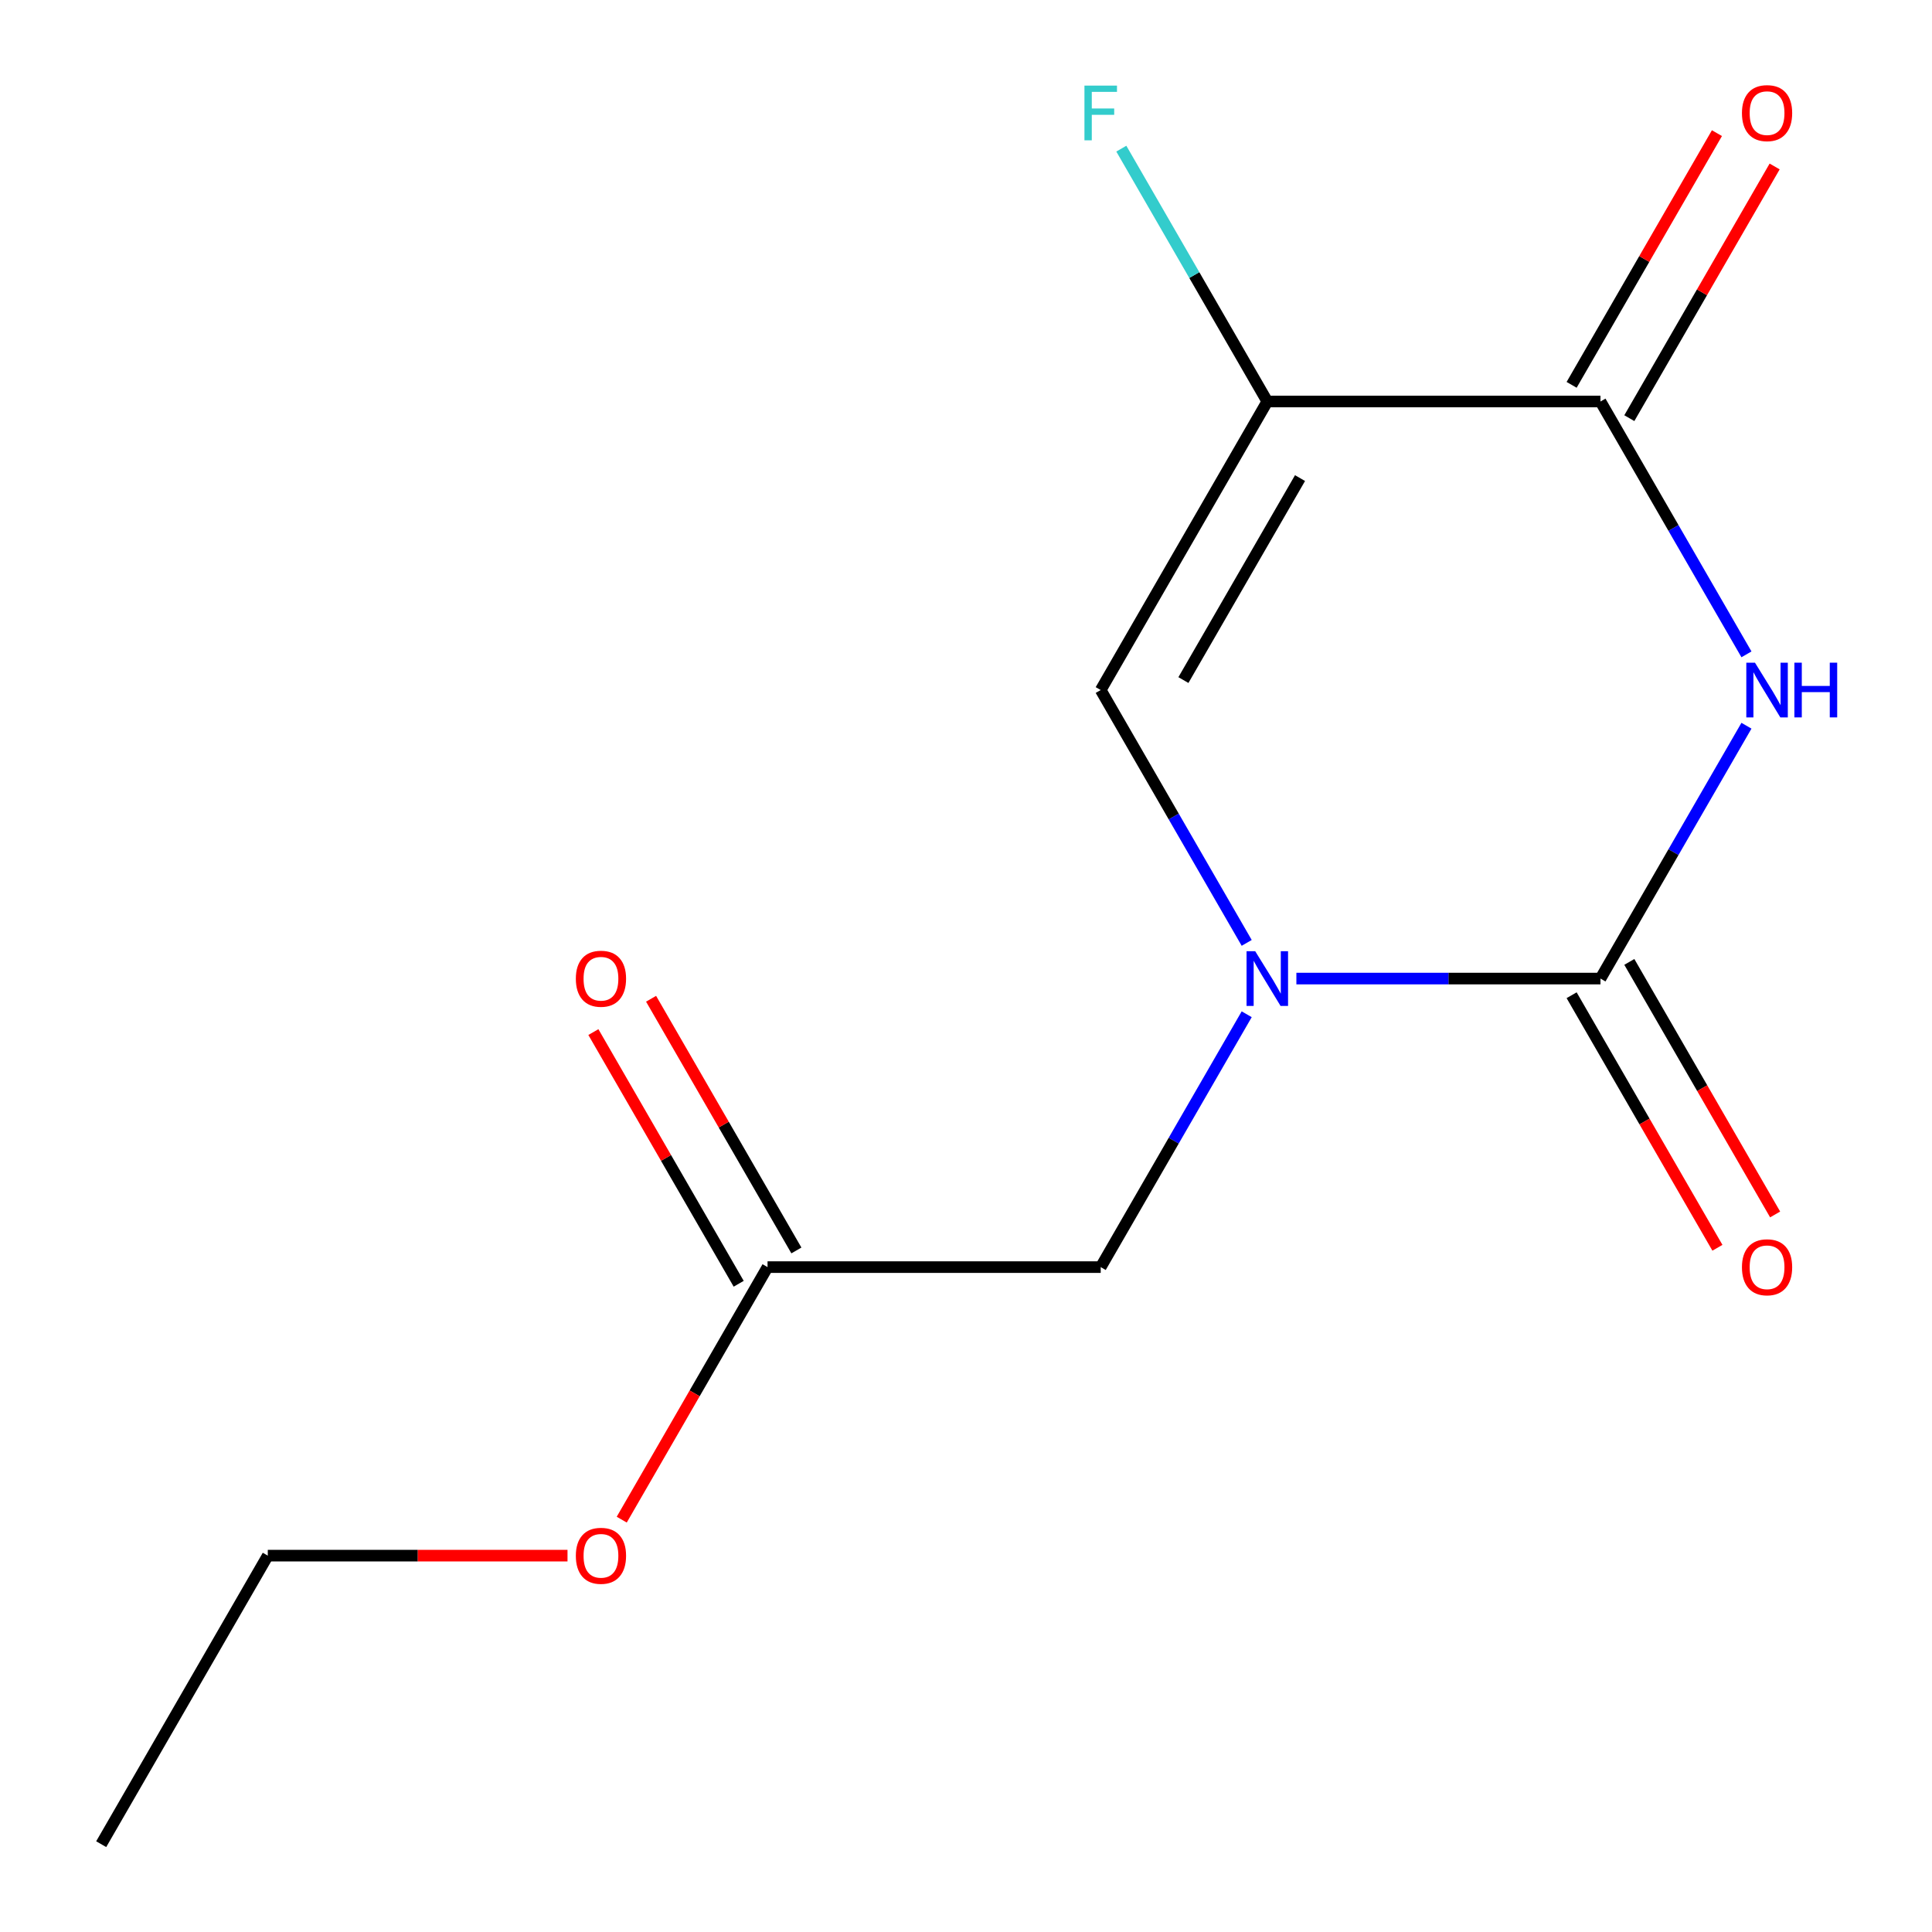 <?xml version='1.0' encoding='iso-8859-1'?>
<svg version='1.1' baseProfile='full'
              xmlns='http://www.w3.org/2000/svg'
                      xmlns:rdkit='http://www.rdkit.org/xml'
                      xmlns:xlink='http://www.w3.org/1999/xlink'
                  xml:space='preserve'
width='1000px' height='1000px' viewBox='0 0 1000 1000'>
<!-- END OF HEADER -->
<rect style='opacity:1.0;fill:#FFFFFF;stroke:none' width='1000' height='1000' x='0' y='0'> </rect>
<path class='bond-0' d='M 903.963,375.633 L 866.183,441.07' style='fill:none;fill-rule:evenodd;stroke:#0000FF;stroke-width:6px;stroke-linecap:butt;stroke-linejoin:miter;stroke-opacity:1' />
<path class='bond-0' d='M 866.183,441.07 L 828.403,506.508' style='fill:none;fill-rule:evenodd;stroke:#000000;stroke-width:6px;stroke-linecap:butt;stroke-linejoin:miter;stroke-opacity:1' />
<path class='bond-3' d='M 903.963,338.691 L 866.183,273.253' style='fill:none;fill-rule:evenodd;stroke:#0000FF;stroke-width:6px;stroke-linecap:butt;stroke-linejoin:miter;stroke-opacity:1' />
<path class='bond-3' d='M 866.183,273.253 L 828.403,207.816' style='fill:none;fill-rule:evenodd;stroke:#000000;stroke-width:6px;stroke-linecap:butt;stroke-linejoin:miter;stroke-opacity:1' />
<path class='bond-1' d='M 828.403,506.508 L 749.704,506.508' style='fill:none;fill-rule:evenodd;stroke:#000000;stroke-width:6px;stroke-linecap:butt;stroke-linejoin:miter;stroke-opacity:1' />
<path class='bond-1' d='M 749.704,506.508 L 671.004,506.508' style='fill:none;fill-rule:evenodd;stroke:#0000FF;stroke-width:6px;stroke-linecap:butt;stroke-linejoin:miter;stroke-opacity:1' />
<path class='bond-7' d='M 813.468,515.13 L 851.202,580.488' style='fill:none;fill-rule:evenodd;stroke:#000000;stroke-width:6px;stroke-linecap:butt;stroke-linejoin:miter;stroke-opacity:1' />
<path class='bond-7' d='M 851.202,580.488 L 888.936,645.845' style='fill:none;fill-rule:evenodd;stroke:#FF0000;stroke-width:6px;stroke-linecap:butt;stroke-linejoin:miter;stroke-opacity:1' />
<path class='bond-7' d='M 843.337,497.885 L 881.072,563.243' style='fill:none;fill-rule:evenodd;stroke:#000000;stroke-width:6px;stroke-linecap:butt;stroke-linejoin:miter;stroke-opacity:1' />
<path class='bond-7' d='M 881.072,563.243 L 918.806,628.6' style='fill:none;fill-rule:evenodd;stroke:#FF0000;stroke-width:6px;stroke-linecap:butt;stroke-linejoin:miter;stroke-opacity:1' />
<path class='bond-5' d='M 645.289,524.979 L 607.508,590.416' style='fill:none;fill-rule:evenodd;stroke:#0000FF;stroke-width:6px;stroke-linecap:butt;stroke-linejoin:miter;stroke-opacity:1' />
<path class='bond-5' d='M 607.508,590.416 L 569.728,655.854' style='fill:none;fill-rule:evenodd;stroke:#000000;stroke-width:6px;stroke-linecap:butt;stroke-linejoin:miter;stroke-opacity:1' />
<path class='bond-14' d='M 645.289,488.037 L 607.508,422.599' style='fill:none;fill-rule:evenodd;stroke:#0000FF;stroke-width:6px;stroke-linecap:butt;stroke-linejoin:miter;stroke-opacity:1' />
<path class='bond-14' d='M 607.508,422.599 L 569.728,357.162' style='fill:none;fill-rule:evenodd;stroke:#000000;stroke-width:6px;stroke-linecap:butt;stroke-linejoin:miter;stroke-opacity:1' />
<path class='bond-2' d='M 655.953,207.816 L 828.403,207.816' style='fill:none;fill-rule:evenodd;stroke:#000000;stroke-width:6px;stroke-linecap:butt;stroke-linejoin:miter;stroke-opacity:1' />
<path class='bond-4' d='M 655.953,207.816 L 569.728,357.162' style='fill:none;fill-rule:evenodd;stroke:#000000;stroke-width:6px;stroke-linecap:butt;stroke-linejoin:miter;stroke-opacity:1' />
<path class='bond-4' d='M 672.889,247.463 L 612.531,352.005' style='fill:none;fill-rule:evenodd;stroke:#000000;stroke-width:6px;stroke-linecap:butt;stroke-linejoin:miter;stroke-opacity:1' />
<path class='bond-9' d='M 655.953,207.816 L 618.173,142.379' style='fill:none;fill-rule:evenodd;stroke:#000000;stroke-width:6px;stroke-linecap:butt;stroke-linejoin:miter;stroke-opacity:1' />
<path class='bond-9' d='M 618.173,142.379 L 580.393,76.941' style='fill:none;fill-rule:evenodd;stroke:#33CCCC;stroke-width:6px;stroke-linecap:butt;stroke-linejoin:miter;stroke-opacity:1' />
<path class='bond-8' d='M 843.337,216.438 L 880.945,151.301' style='fill:none;fill-rule:evenodd;stroke:#000000;stroke-width:6px;stroke-linecap:butt;stroke-linejoin:miter;stroke-opacity:1' />
<path class='bond-8' d='M 880.945,151.301 L 918.552,86.164' style='fill:none;fill-rule:evenodd;stroke:#FF0000;stroke-width:6px;stroke-linecap:butt;stroke-linejoin:miter;stroke-opacity:1' />
<path class='bond-8' d='M 813.468,199.193 L 851.075,134.056' style='fill:none;fill-rule:evenodd;stroke:#000000;stroke-width:6px;stroke-linecap:butt;stroke-linejoin:miter;stroke-opacity:1' />
<path class='bond-8' d='M 851.075,134.056 L 888.682,68.919' style='fill:none;fill-rule:evenodd;stroke:#FF0000;stroke-width:6px;stroke-linecap:butt;stroke-linejoin:miter;stroke-opacity:1' />
<path class='bond-6' d='M 569.728,655.854 L 397.278,655.854' style='fill:none;fill-rule:evenodd;stroke:#000000;stroke-width:6px;stroke-linecap:butt;stroke-linejoin:miter;stroke-opacity:1' />
<path class='bond-10' d='M 412.213,647.231 L 374.606,582.094' style='fill:none;fill-rule:evenodd;stroke:#000000;stroke-width:6px;stroke-linecap:butt;stroke-linejoin:miter;stroke-opacity:1' />
<path class='bond-10' d='M 374.606,582.094 L 336.999,516.957' style='fill:none;fill-rule:evenodd;stroke:#FF0000;stroke-width:6px;stroke-linecap:butt;stroke-linejoin:miter;stroke-opacity:1' />
<path class='bond-10' d='M 382.344,664.476 L 344.737,599.339' style='fill:none;fill-rule:evenodd;stroke:#000000;stroke-width:6px;stroke-linecap:butt;stroke-linejoin:miter;stroke-opacity:1' />
<path class='bond-10' d='M 344.737,599.339 L 307.13,534.202' style='fill:none;fill-rule:evenodd;stroke:#FF0000;stroke-width:6px;stroke-linecap:butt;stroke-linejoin:miter;stroke-opacity:1' />
<path class='bond-11' d='M 397.278,655.854 L 359.544,721.211' style='fill:none;fill-rule:evenodd;stroke:#000000;stroke-width:6px;stroke-linecap:butt;stroke-linejoin:miter;stroke-opacity:1' />
<path class='bond-11' d='M 359.544,721.211 L 321.81,786.568' style='fill:none;fill-rule:evenodd;stroke:#FF0000;stroke-width:6px;stroke-linecap:butt;stroke-linejoin:miter;stroke-opacity:1' />
<path class='bond-12' d='M 293.742,805.2 L 216.173,805.2' style='fill:none;fill-rule:evenodd;stroke:#FF0000;stroke-width:6px;stroke-linecap:butt;stroke-linejoin:miter;stroke-opacity:1' />
<path class='bond-12' d='M 216.173,805.2 L 138.604,805.2' style='fill:none;fill-rule:evenodd;stroke:#000000;stroke-width:6px;stroke-linecap:butt;stroke-linejoin:miter;stroke-opacity:1' />
<path class='bond-13' d='M 138.604,805.2 L 52.379,954.545' style='fill:none;fill-rule:evenodd;stroke:#000000;stroke-width:6px;stroke-linecap:butt;stroke-linejoin:miter;stroke-opacity:1' />
<path  class='atom-0' d='M 908.368 343.002
L 917.648 358.002
Q 918.568 359.482, 920.048 362.162
Q 921.528 364.842, 921.608 365.002
L 921.608 343.002
L 925.368 343.002
L 925.368 371.322
L 921.488 371.322
L 911.528 354.922
Q 910.368 353.002, 909.128 350.802
Q 907.928 348.602, 907.568 347.922
L 907.568 371.322
L 903.888 371.322
L 903.888 343.002
L 908.368 343.002
' fill='#0000FF'/>
<path  class='atom-0' d='M 928.768 343.002
L 932.608 343.002
L 932.608 355.042
L 947.088 355.042
L 947.088 343.002
L 950.928 343.002
L 950.928 371.322
L 947.088 371.322
L 947.088 358.242
L 932.608 358.242
L 932.608 371.322
L 928.768 371.322
L 928.768 343.002
' fill='#0000FF'/>
<path  class='atom-2' d='M 649.693 492.348
L 658.973 507.348
Q 659.893 508.828, 661.373 511.508
Q 662.853 514.188, 662.933 514.348
L 662.933 492.348
L 666.693 492.348
L 666.693 520.668
L 662.813 520.668
L 652.853 504.268
Q 651.693 502.348, 650.453 500.148
Q 649.253 497.948, 648.893 497.268
L 648.893 520.668
L 645.213 520.668
L 645.213 492.348
L 649.693 492.348
' fill='#0000FF'/>
<path  class='atom-8' d='M 901.628 655.934
Q 901.628 649.134, 904.988 645.334
Q 908.348 641.534, 914.628 641.534
Q 920.908 641.534, 924.268 645.334
Q 927.628 649.134, 927.628 655.934
Q 927.628 662.814, 924.228 666.734
Q 920.828 670.614, 914.628 670.614
Q 908.388 670.614, 904.988 666.734
Q 901.628 662.854, 901.628 655.934
M 914.628 667.414
Q 918.948 667.414, 921.268 664.534
Q 923.628 661.614, 923.628 655.934
Q 923.628 650.374, 921.268 647.574
Q 918.948 644.734, 914.628 644.734
Q 910.308 644.734, 907.948 647.534
Q 905.628 650.334, 905.628 655.934
Q 905.628 661.654, 907.948 664.534
Q 910.308 667.414, 914.628 667.414
' fill='#FF0000'/>
<path  class='atom-9' d='M 901.628 58.55
Q 901.628 51.75, 904.988 47.95
Q 908.348 44.15, 914.628 44.15
Q 920.908 44.15, 924.268 47.95
Q 927.628 51.75, 927.628 58.55
Q 927.628 65.43, 924.228 69.35
Q 920.828 73.23, 914.628 73.23
Q 908.388 73.23, 904.988 69.35
Q 901.628 65.47, 901.628 58.55
M 914.628 70.03
Q 918.948 70.03, 921.268 67.15
Q 923.628 64.23, 923.628 58.55
Q 923.628 52.99, 921.268 50.19
Q 918.948 47.35, 914.628 47.35
Q 910.308 47.35, 907.948 50.15
Q 905.628 52.95, 905.628 58.55
Q 905.628 64.27, 907.948 67.15
Q 910.308 70.03, 914.628 70.03
' fill='#FF0000'/>
<path  class='atom-10' d='M 561.308 44.31
L 578.148 44.31
L 578.148 47.55
L 565.108 47.55
L 565.108 56.15
L 576.708 56.15
L 576.708 59.43
L 565.108 59.43
L 565.108 72.63
L 561.308 72.63
L 561.308 44.31
' fill='#33CCCC'/>
<path  class='atom-11' d='M 298.054 506.588
Q 298.054 499.788, 301.414 495.988
Q 304.774 492.188, 311.054 492.188
Q 317.334 492.188, 320.694 495.988
Q 324.054 499.788, 324.054 506.588
Q 324.054 513.468, 320.654 517.388
Q 317.254 521.268, 311.054 521.268
Q 304.814 521.268, 301.414 517.388
Q 298.054 513.508, 298.054 506.588
M 311.054 518.068
Q 315.374 518.068, 317.694 515.188
Q 320.054 512.268, 320.054 506.588
Q 320.054 501.028, 317.694 498.228
Q 315.374 495.388, 311.054 495.388
Q 306.734 495.388, 304.374 498.188
Q 302.054 500.988, 302.054 506.588
Q 302.054 512.308, 304.374 515.188
Q 306.734 518.068, 311.054 518.068
' fill='#FF0000'/>
<path  class='atom-12' d='M 298.054 805.28
Q 298.054 798.48, 301.414 794.68
Q 304.774 790.88, 311.054 790.88
Q 317.334 790.88, 320.694 794.68
Q 324.054 798.48, 324.054 805.28
Q 324.054 812.16, 320.654 816.08
Q 317.254 819.96, 311.054 819.96
Q 304.814 819.96, 301.414 816.08
Q 298.054 812.2, 298.054 805.28
M 311.054 816.76
Q 315.374 816.76, 317.694 813.88
Q 320.054 810.96, 320.054 805.28
Q 320.054 799.72, 317.694 796.92
Q 315.374 794.08, 311.054 794.08
Q 306.734 794.08, 304.374 796.88
Q 302.054 799.68, 302.054 805.28
Q 302.054 811, 304.374 813.88
Q 306.734 816.76, 311.054 816.76
' fill='#FF0000'/>
</svg>
